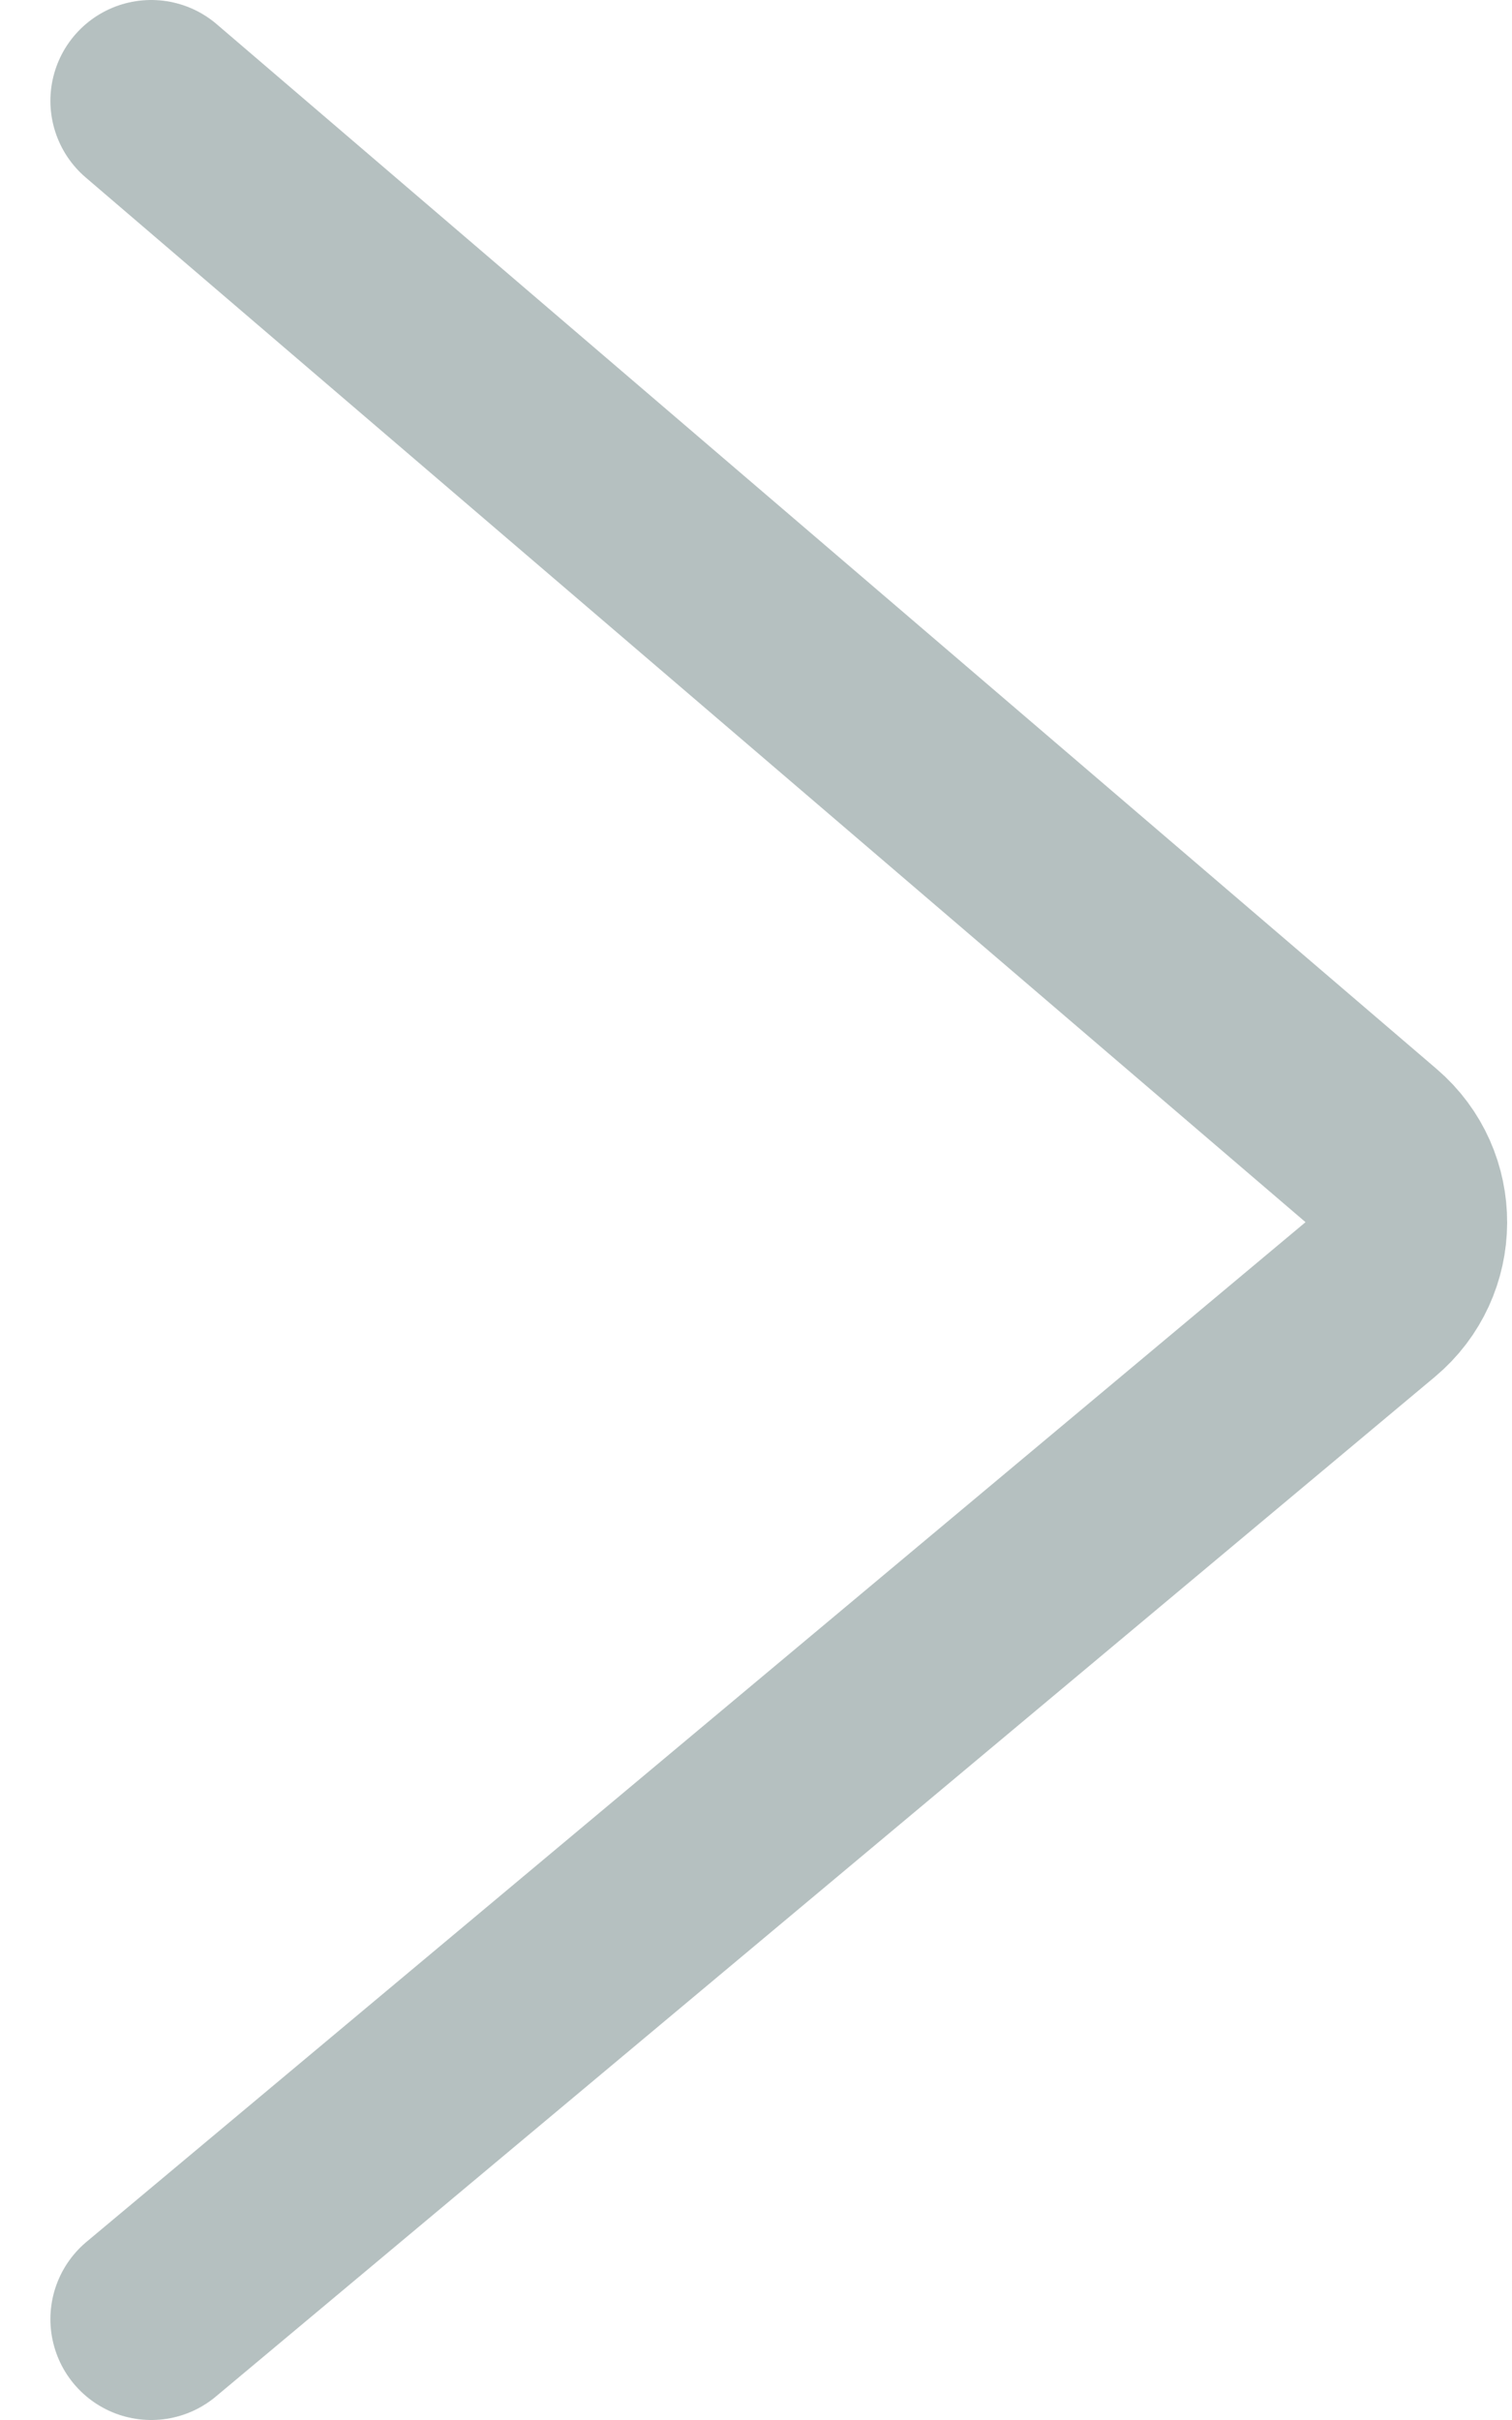 <svg width="15" height="24" viewBox="0 0 15 24" fill="none" xmlns="http://www.w3.org/2000/svg">
<path d="M1.5 23L13.593 12.888C14.068 12.491 14.072 11.763 13.602 11.361L1.5 1" stroke="#2D4B4A" stroke-opacity="0.35" stroke-width="2" stroke-linecap="round"/>
</svg>
